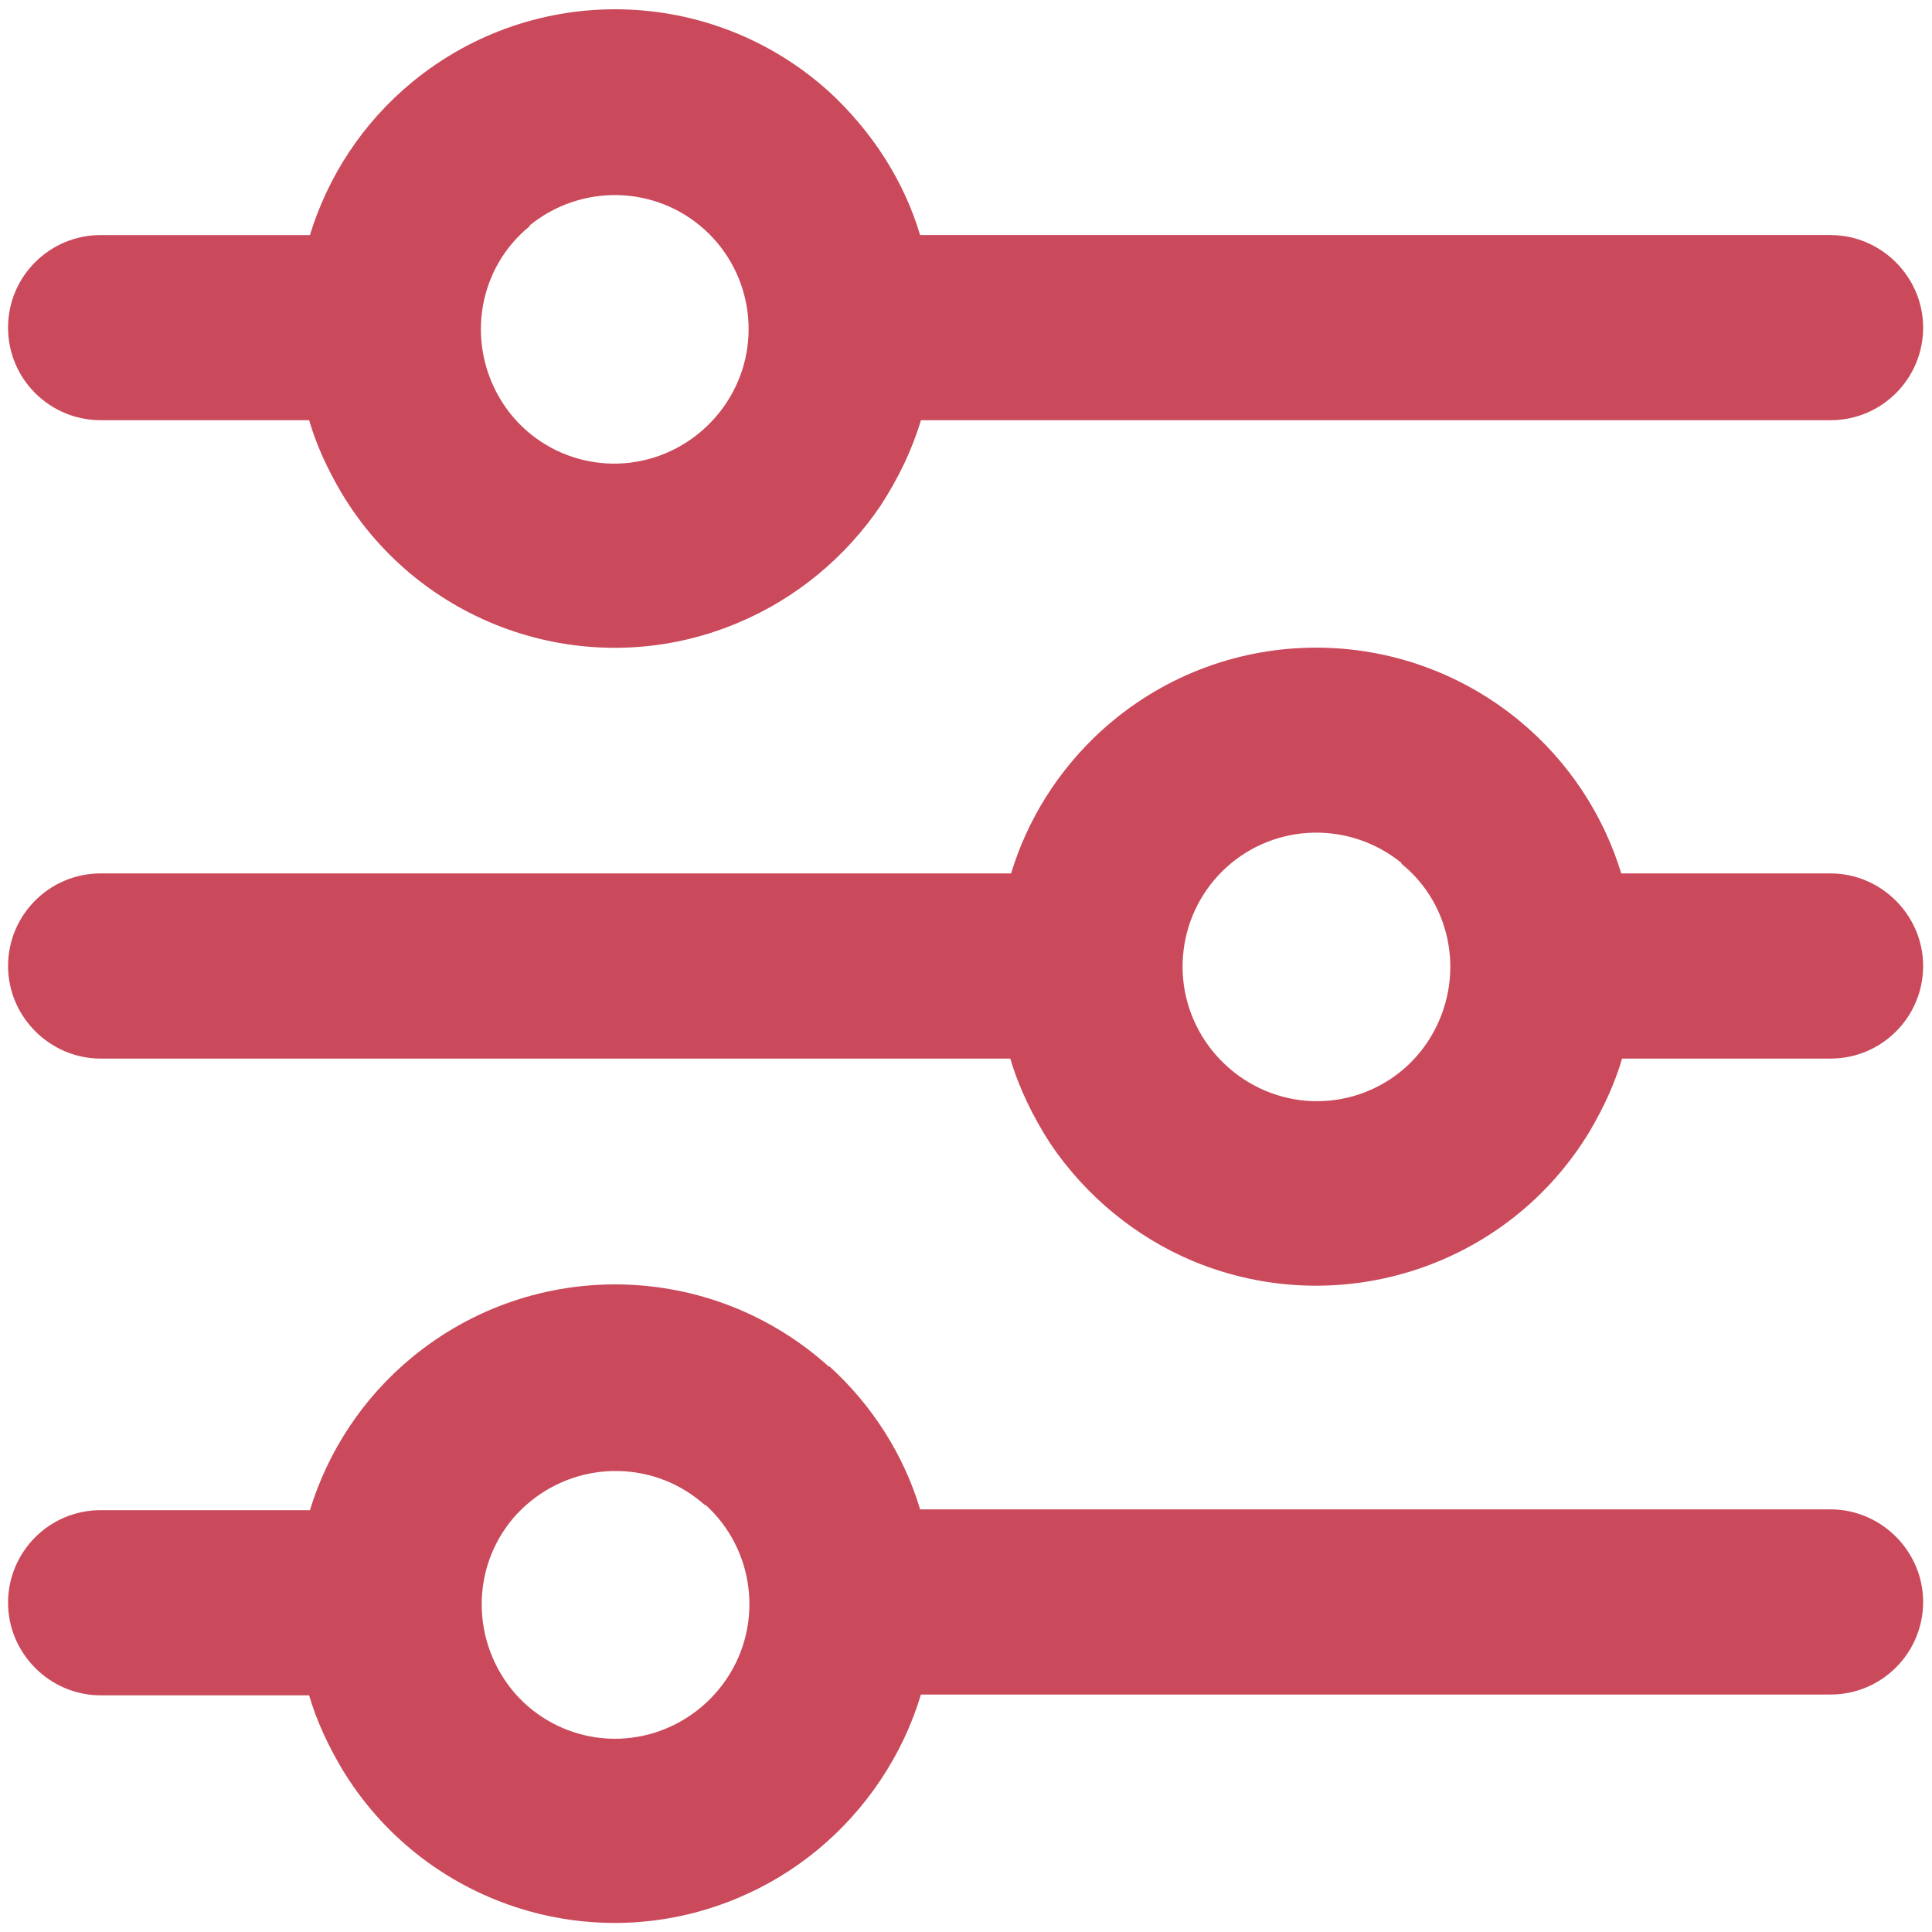 <?xml version="1.0" encoding="UTF-8"?>
<svg id="icons_red" xmlns="http://www.w3.org/2000/svg" viewBox="0 0 24 24">
  <defs>
    <style>
      .cls-1 {
        fill: #ca4a5b;
        fill-rule: evenodd;
      }
    </style>
  </defs>
  <path id="filter_red" class="cls-1" d="m10.3,1.14c-1.46-1.32-3.66-1.37-5.18-.12-.62.51-1.05,1.18-1.27,1.9H1.25C.62,2.92.1,3.43.1,4.07s.52,1.15,1.15,1.15h2.59c.09.31.23.61.4.9,1.01,1.69,3.11,2.38,4.92,1.62h0c.72-.3,1.34-.81,1.78-1.46h0c.22-.34.39-.69.5-1.06h11.3c.64,0,1.15-.52,1.15-1.15s-.52-1.15-1.15-1.15h-11.31c-.2-.67-.59-1.28-1.13-1.78Zm-3.72,1.66c.64-.52,1.56-.5,2.17.05.61.55.73,1.47.27,2.16-.18.27-.44.49-.75.62-.76.32-1.64.03-2.06-.68-.42-.71-.27-1.62.37-2.14Zm3.72,14.18c-1.46-1.32-3.66-1.37-5.18-.12-.62.51-1.05,1.18-1.27,1.9H1.25c-.64,0-1.15.52-1.15,1.15s.52,1.15,1.15,1.15h2.59c.09.31.23.61.4.9,1.01,1.69,3.11,2.38,4.92,1.62h0c.72-.3,1.34-.81,1.78-1.47l-.96-.64.96.64c.22-.33.39-.69.5-1.06h11.3c.64,0,1.15-.52,1.15-1.15s-.52-1.15-1.15-1.15h-11.31c-.2-.67-.59-1.29-1.13-1.78Zm-1.54,1.71c.61.55.73,1.47.27,2.16-.18.27-.44.49-.75.62-.76.32-1.64.03-2.06-.68-.42-.71-.27-1.62.37-2.14.64-.52,1.56-.5,2.17.05Zm8.65-7.97c-.64-.52-1.56-.5-2.17.05-.61.55-.73,1.47-.27,2.16.18.27.44.49.75.62.76.32,1.64.03,2.06-.68.42-.71.27-1.62-.37-2.14Zm-3.4,2.85l-.96.64c.44.65,1.06,1.16,1.78,1.46h0c1.82.75,3.91.06,4.92-1.62.17-.29.31-.59.4-.9h2.59c.64,0,1.15-.52,1.15-1.15s-.52-1.15-1.15-1.15h-2.6c-.22-.72-.65-1.39-1.27-1.9-1.52-1.25-3.72-1.2-5.18.12-.55.5-.93,1.12-1.13,1.78H1.25c-.64,0-1.15.52-1.15,1.15s.52,1.15,1.15,1.15h11.3c.11.37.28.72.5,1.06l.96-.64Z"/>
</svg>